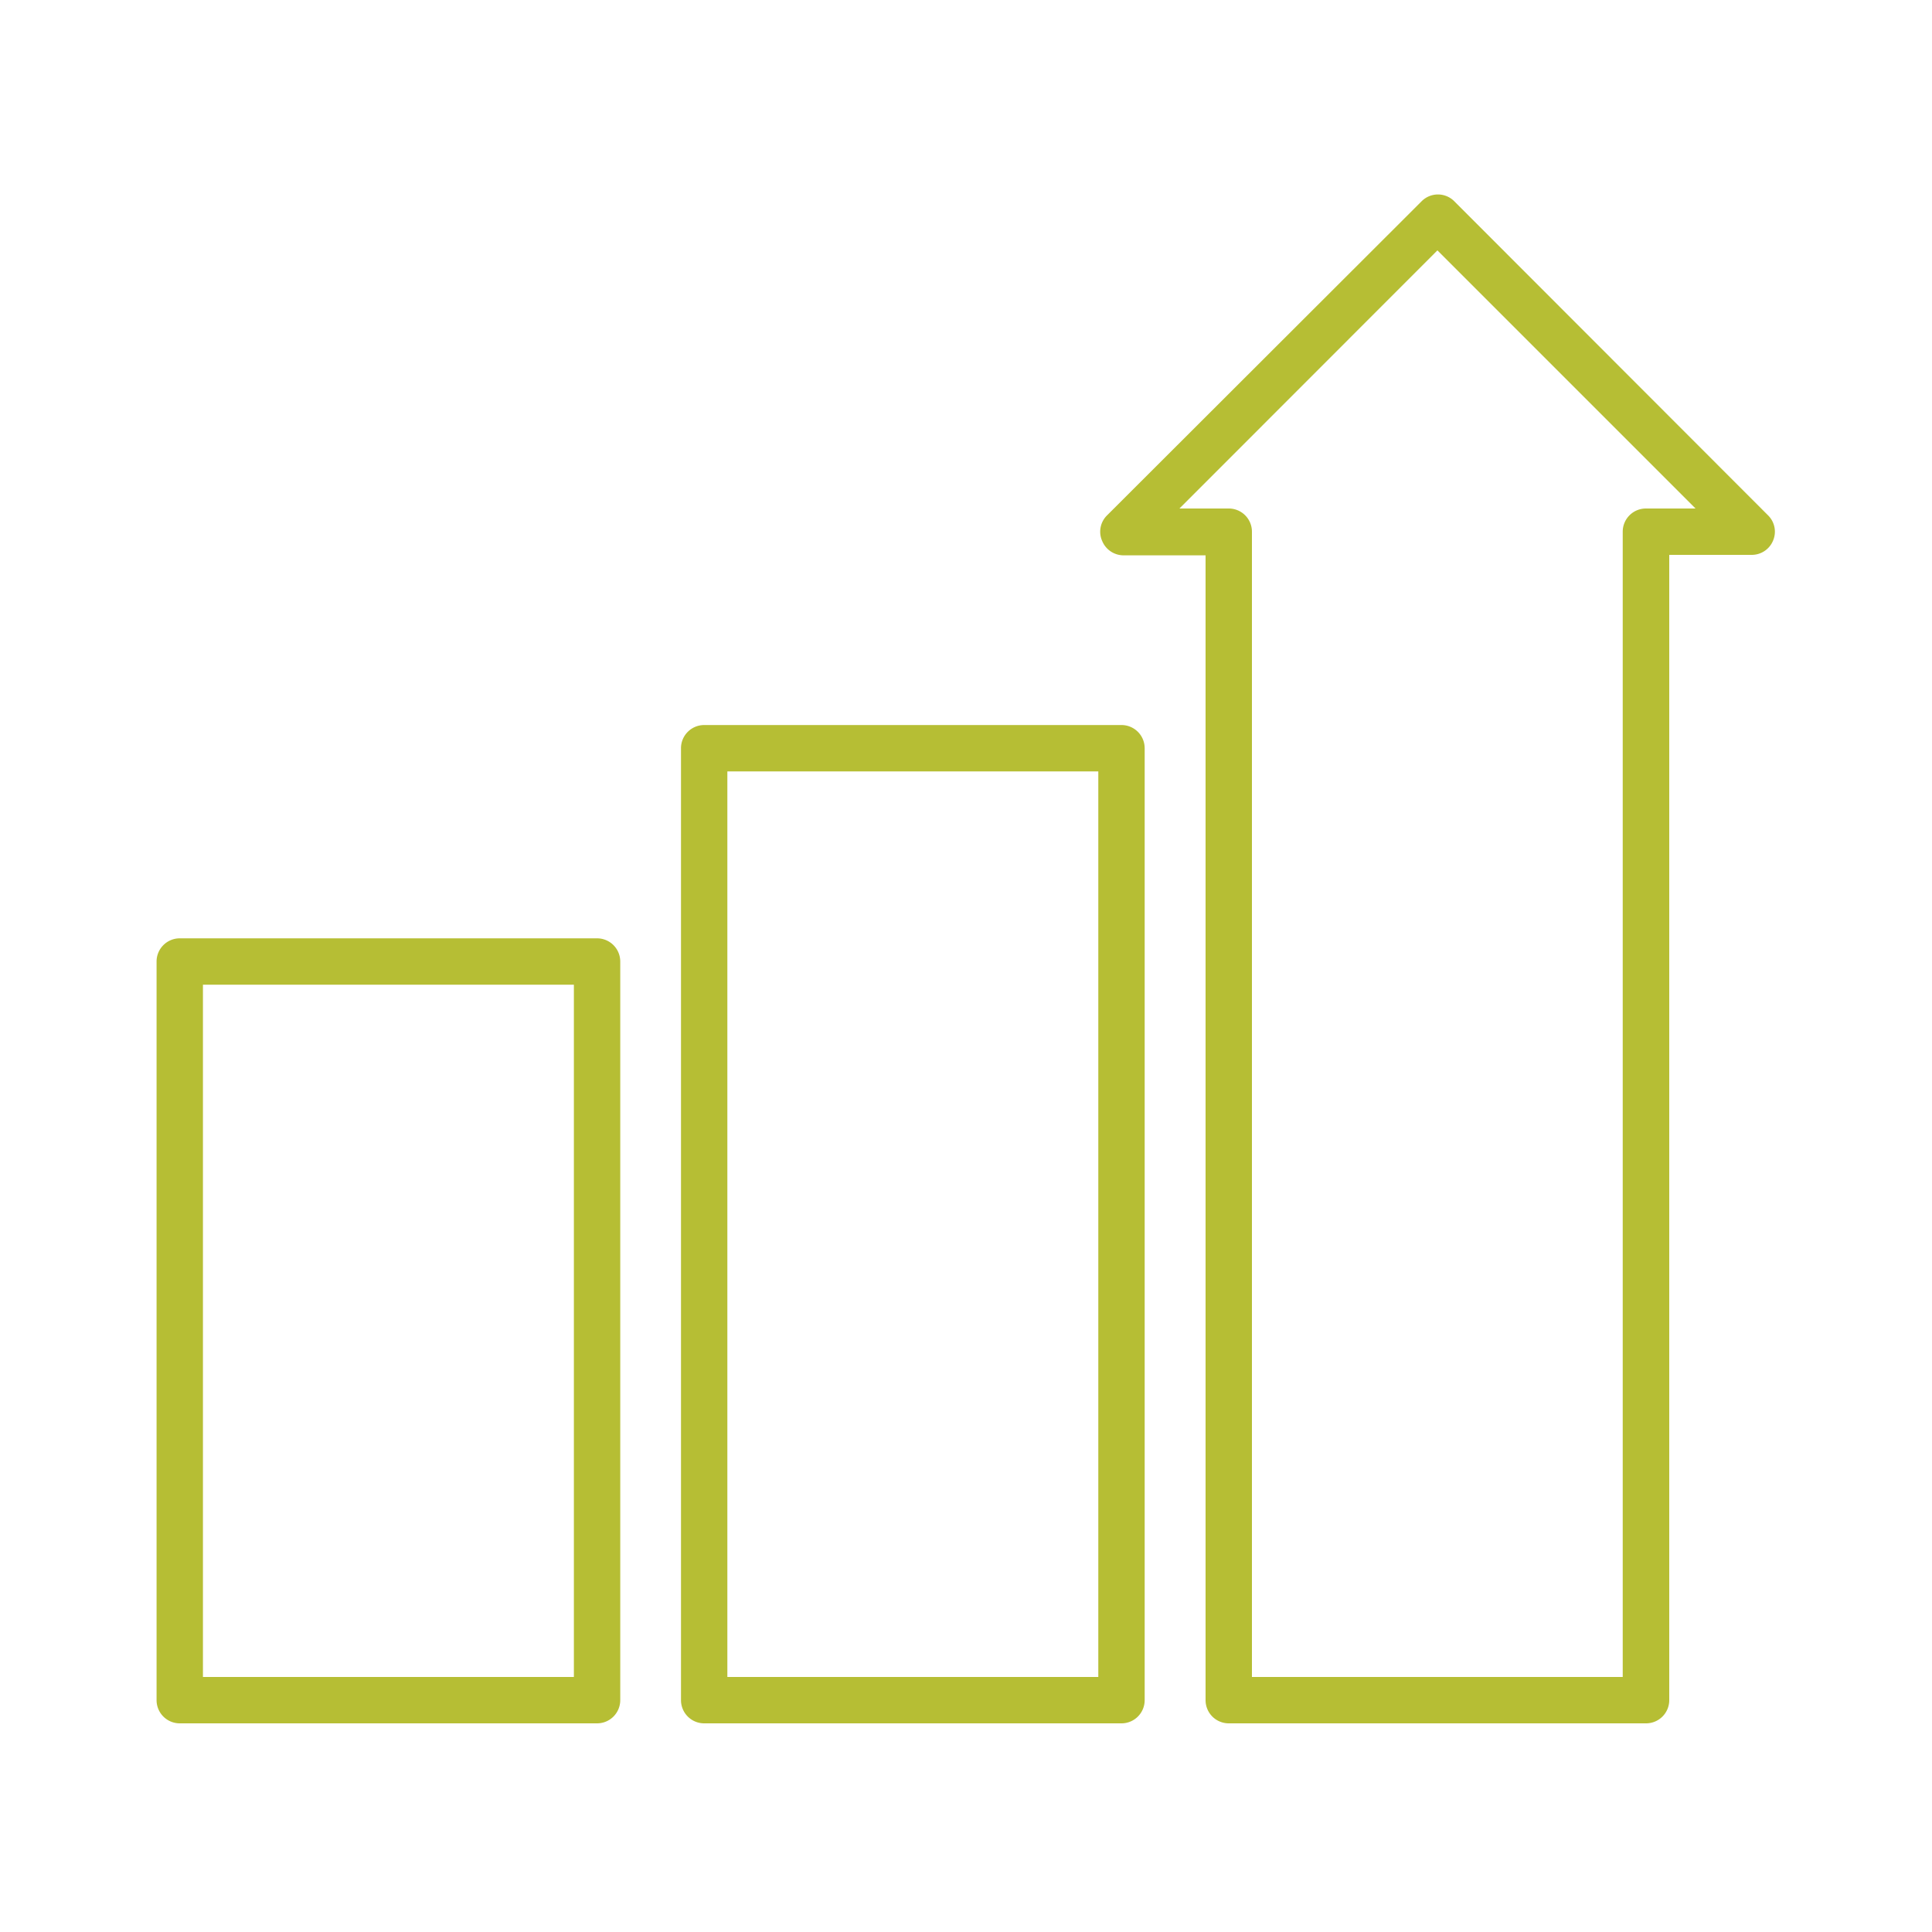 <svg id="Layer_1" data-name="Layer 1" xmlns="http://www.w3.org/2000/svg" width="125" height="125" viewBox="0 0 125 125"><defs><style>.cls-1{fill:#b6be34;}</style></defs><title>ico_</title><path class="cls-1" d="M38.63,60.71h-27a1.5,1.5,0,0,0-1.5,1.5V110a1.5,1.5,0,0,0,1.5,1.5h27a1.5,1.5,0,0,0,1.5-1.5V62.21A1.5,1.5,0,0,0,38.63,60.71Zm-1.5,47.79h-24V63.71h24Z"/><path class="cls-1" d="M72.56,46.91h-27a1.5,1.5,0,0,0-1.5,1.5V110a1.5,1.5,0,0,0,1.5,1.5h27a1.5,1.5,0,0,0,1.5-1.5V48.41A1.5,1.5,0,0,0,72.56,46.91Zm-1.5,61.59h-24V49.91h24Z"/><path class="cls-1" d="M114.39,33.34,94.07,13A1.49,1.49,0,0,0,92,13L71.63,33.34A1.48,1.48,0,0,0,71.31,35a1.5,1.5,0,0,0,1.38.93H78V110a1.5,1.5,0,0,0,1.5,1.5h27A1.5,1.5,0,0,0,108,110V35.9h5.34a1.49,1.49,0,0,0,1.38-.93A1.48,1.48,0,0,0,114.39,33.34Zm-7.9-.44a1.5,1.5,0,0,0-1.5,1.5v74.1H81V34.4a1.5,1.5,0,0,0-1.5-1.5H76.31L93,16.2l16.7,16.7Z"/></svg>